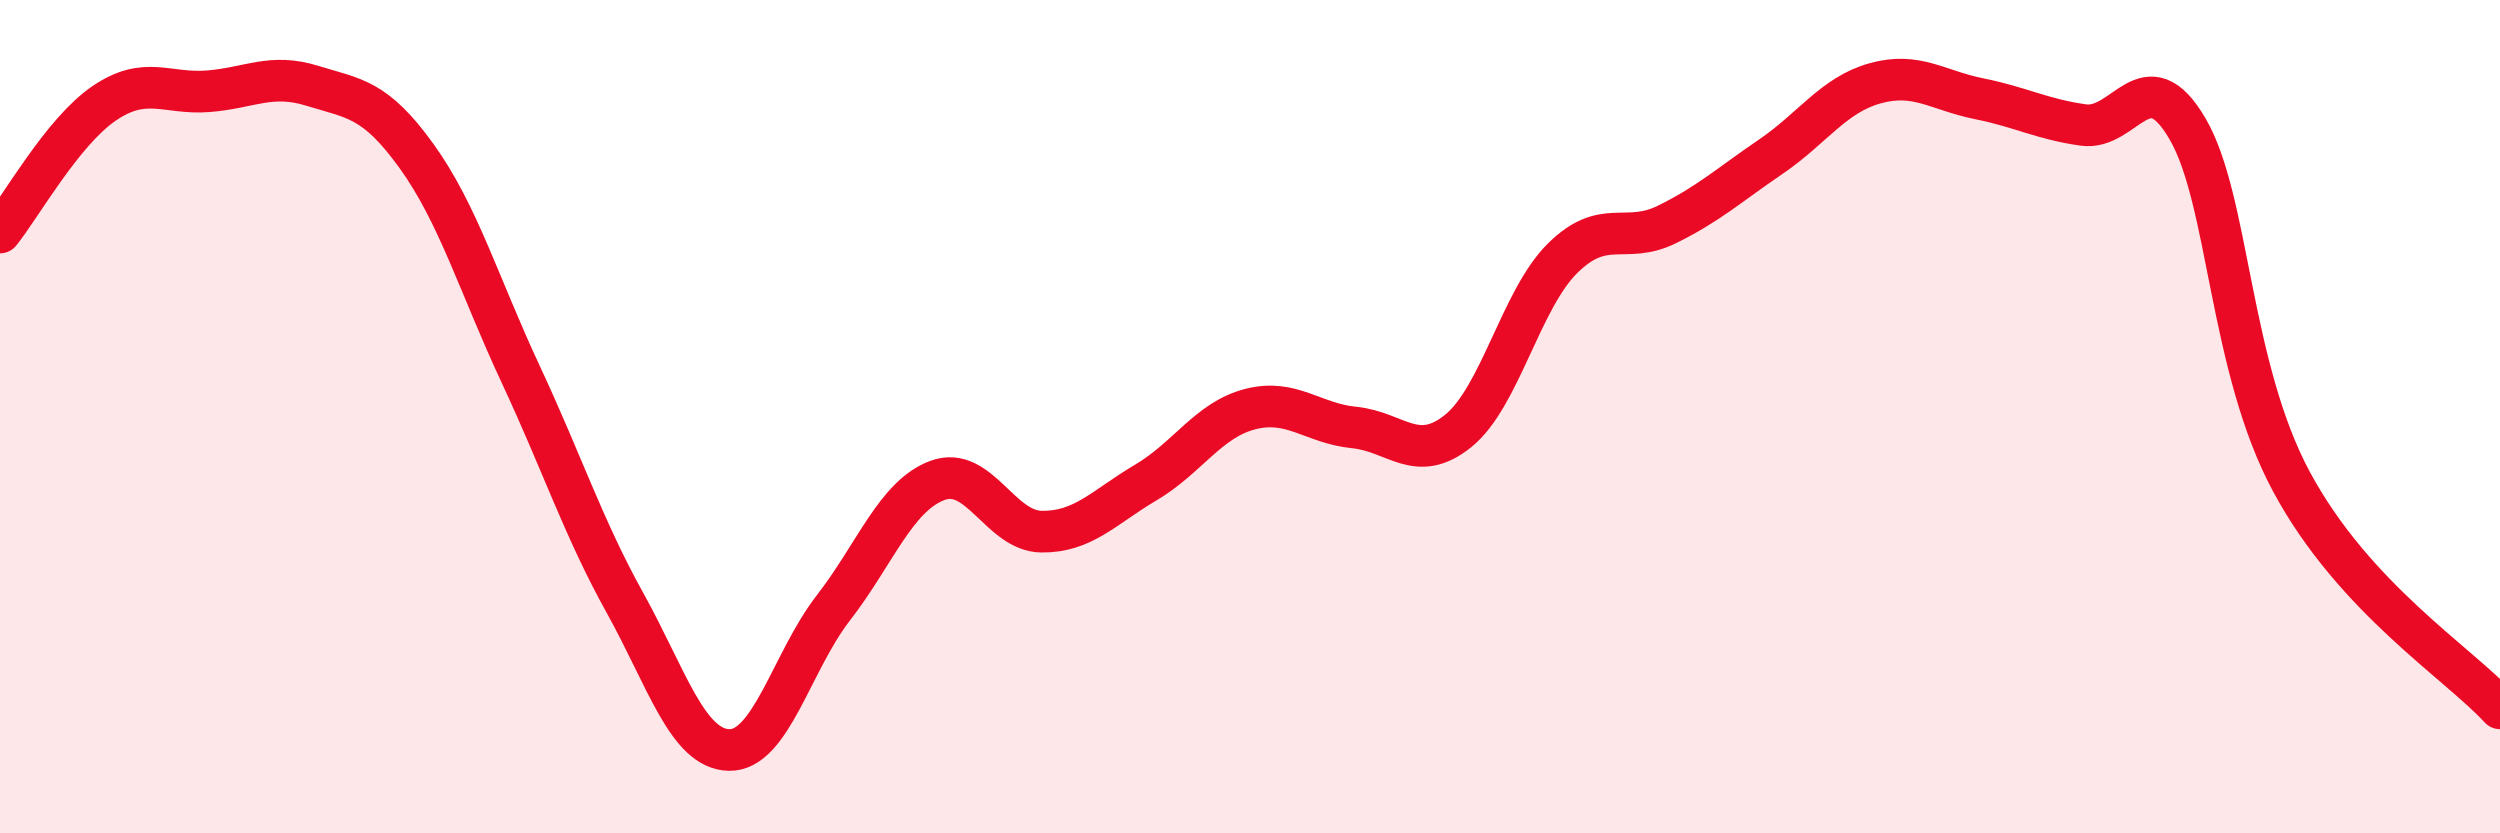 
    <svg width="60" height="20" viewBox="0 0 60 20" xmlns="http://www.w3.org/2000/svg">
      <path
        d="M 0,5.58 C 0.5,4.96 1.5,3.16 2.5,2.48 C 3.5,1.8 4,2.27 5,2.19 C 6,2.11 6.5,1.75 7.5,2.06 C 8.5,2.37 9,2.36 10,3.75 C 11,5.14 11.5,6.85 12.5,8.99 C 13.5,11.13 14,12.67 15,14.47 C 16,16.27 16.5,17.98 17.5,18 C 18.5,18.02 19,15.88 20,14.59 C 21,13.3 21.5,11.9 22.5,11.53 C 23.5,11.16 24,12.75 25,12.76 C 26,12.77 26.5,12.17 27.5,11.58 C 28.5,10.99 29,10.08 30,9.82 C 31,9.56 31.5,10.16 32.5,10.26 C 33.5,10.36 34,11.15 35,10.34 C 36,9.53 36.5,7.19 37.5,6.2 C 38.5,5.21 39,5.88 40,5.39 C 41,4.9 41.5,4.44 42.5,3.76 C 43.5,3.08 44,2.28 45,2 C 46,1.72 46.5,2.17 47.5,2.37 C 48.5,2.57 49,2.86 50,3 C 51,3.14 51.5,1.38 52.5,3.09 C 53.5,4.8 53.5,8.79 55,11.57 C 56.5,14.35 59,15.91 60,17L60 20L0 20Z"
        fill="#EB0A25"
        opacity="0.1"
        stroke-linecap="round"
        stroke-linejoin="round"
      />
      <path
        d="M 0,5.58 C 0.5,4.96 1.5,3.16 2.5,2.48 C 3.5,1.8 4,2.27 5,2.19 C 6,2.11 6.5,1.75 7.5,2.06 C 8.5,2.37 9,2.36 10,3.75 C 11,5.14 11.5,6.85 12.5,8.99 C 13.5,11.13 14,12.67 15,14.47 C 16,16.27 16.5,17.98 17.5,18 C 18.5,18.02 19,15.88 20,14.59 C 21,13.3 21.5,11.9 22.5,11.53 C 23.5,11.16 24,12.75 25,12.76 C 26,12.77 26.5,12.17 27.5,11.58 C 28.5,10.99 29,10.08 30,9.82 C 31,9.56 31.5,10.16 32.5,10.26 C 33.5,10.36 34,11.15 35,10.34 C 36,9.53 36.5,7.19 37.5,6.2 C 38.5,5.21 39,5.88 40,5.39 C 41,4.9 41.5,4.44 42.5,3.76 C 43.5,3.08 44,2.28 45,2 C 46,1.72 46.5,2.17 47.5,2.37 C 48.5,2.57 49,2.86 50,3 C 51,3.14 51.5,1.38 52.5,3.09 C 53.5,4.8 53.5,8.79 55,11.57 C 56.5,14.35 59,15.91 60,17"
        stroke="#EB0A25"
        stroke-width="1"
        fill="none"
        stroke-linecap="round"
        stroke-linejoin="round"
      />
    </svg>
  